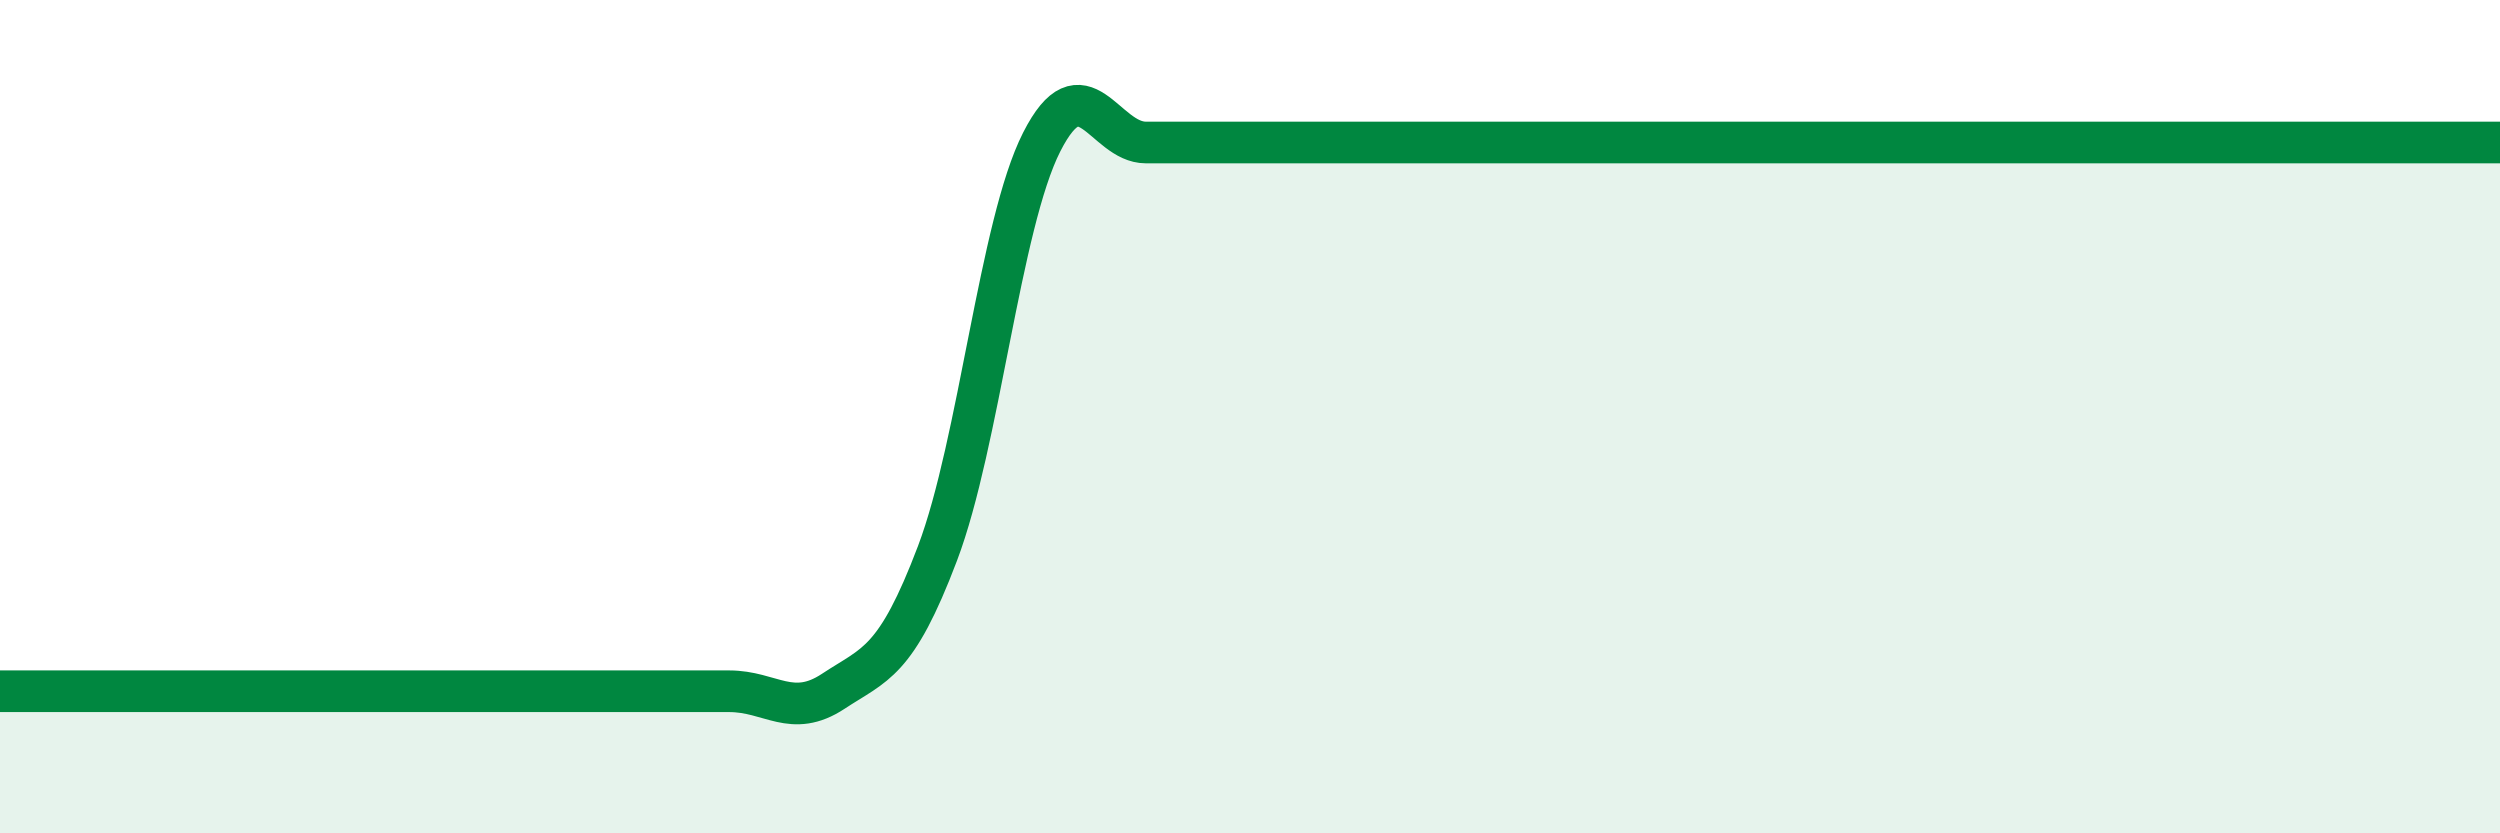 
    <svg width="60" height="20" viewBox="0 0 60 20" xmlns="http://www.w3.org/2000/svg">
      <path
        d="M 0,16.59 C 0.5,16.59 1.5,16.59 2.5,16.59 C 3.5,16.59 4,16.59 5,16.59 C 6,16.59 6.5,16.59 7.5,16.59 C 8.5,16.59 9,16.59 10,16.59 C 11,16.59 11.5,16.59 12.5,16.59 C 13.5,16.59 14,16.59 15,16.59 C 16,16.59 16.5,16.59 17.5,16.59 C 18.5,16.59 19,17.25 20,16.59 C 21,15.93 21.5,15.92 22.5,13.28 C 23.5,10.64 24,5.38 25,3.41 C 26,1.44 26.5,3.42 27.5,3.42 C 28.5,3.42 29,3.42 30,3.42 C 31,3.42 31.5,3.42 32.5,3.42 C 33.5,3.42 34,3.42 35,3.42 C 36,3.42 36.5,3.42 37.5,3.42 C 38.5,3.42 39,3.42 40,3.42 C 41,3.42 41.5,3.42 42.5,3.42 C 43.5,3.42 44,3.42 45,3.42 C 46,3.42 46.5,3.42 47.5,3.42 C 48.5,3.42 49,3.42 50,3.42 C 51,3.42 51.5,3.42 52.5,3.42 C 53.5,3.42 53.5,3.42 55,3.42 C 56.5,3.42 59,3.42 60,3.42L60 20L0 20Z"
        fill="#008740"
        opacity="0.1"
        stroke-linecap="round"
        stroke-linejoin="round"
      />
      <path
        d="M 0,16.59 C 0.5,16.59 1.5,16.59 2.5,16.59 C 3.5,16.59 4,16.59 5,16.59 C 6,16.59 6.5,16.59 7.5,16.59 C 8.5,16.59 9,16.59 10,16.59 C 11,16.59 11.5,16.59 12.5,16.59 C 13.5,16.59 14,16.59 15,16.59 C 16,16.59 16.5,16.59 17.5,16.59 C 18.5,16.59 19,17.25 20,16.59 C 21,15.93 21.5,15.92 22.5,13.28 C 23.5,10.64 24,5.38 25,3.41 C 26,1.44 26.5,3.42 27.5,3.42 C 28.5,3.42 29,3.42 30,3.42 C 31,3.42 31.5,3.42 32.5,3.42 C 33.5,3.42 34,3.42 35,3.42 C 36,3.42 36.5,3.42 37.5,3.42 C 38.5,3.42 39,3.42 40,3.42 C 41,3.42 41.5,3.42 42.5,3.42 C 43.5,3.42 44,3.42 45,3.42 C 46,3.42 46.5,3.42 47.5,3.42 C 48.5,3.42 49,3.42 50,3.42 C 51,3.42 51.5,3.42 52.5,3.42 C 53.5,3.42 53.5,3.42 55,3.42 C 56.5,3.42 59,3.42 60,3.42"
        stroke="#008740"
        stroke-width="1"
        fill="none"
        stroke-linecap="round"
        stroke-linejoin="round"
      />
    </svg>
  